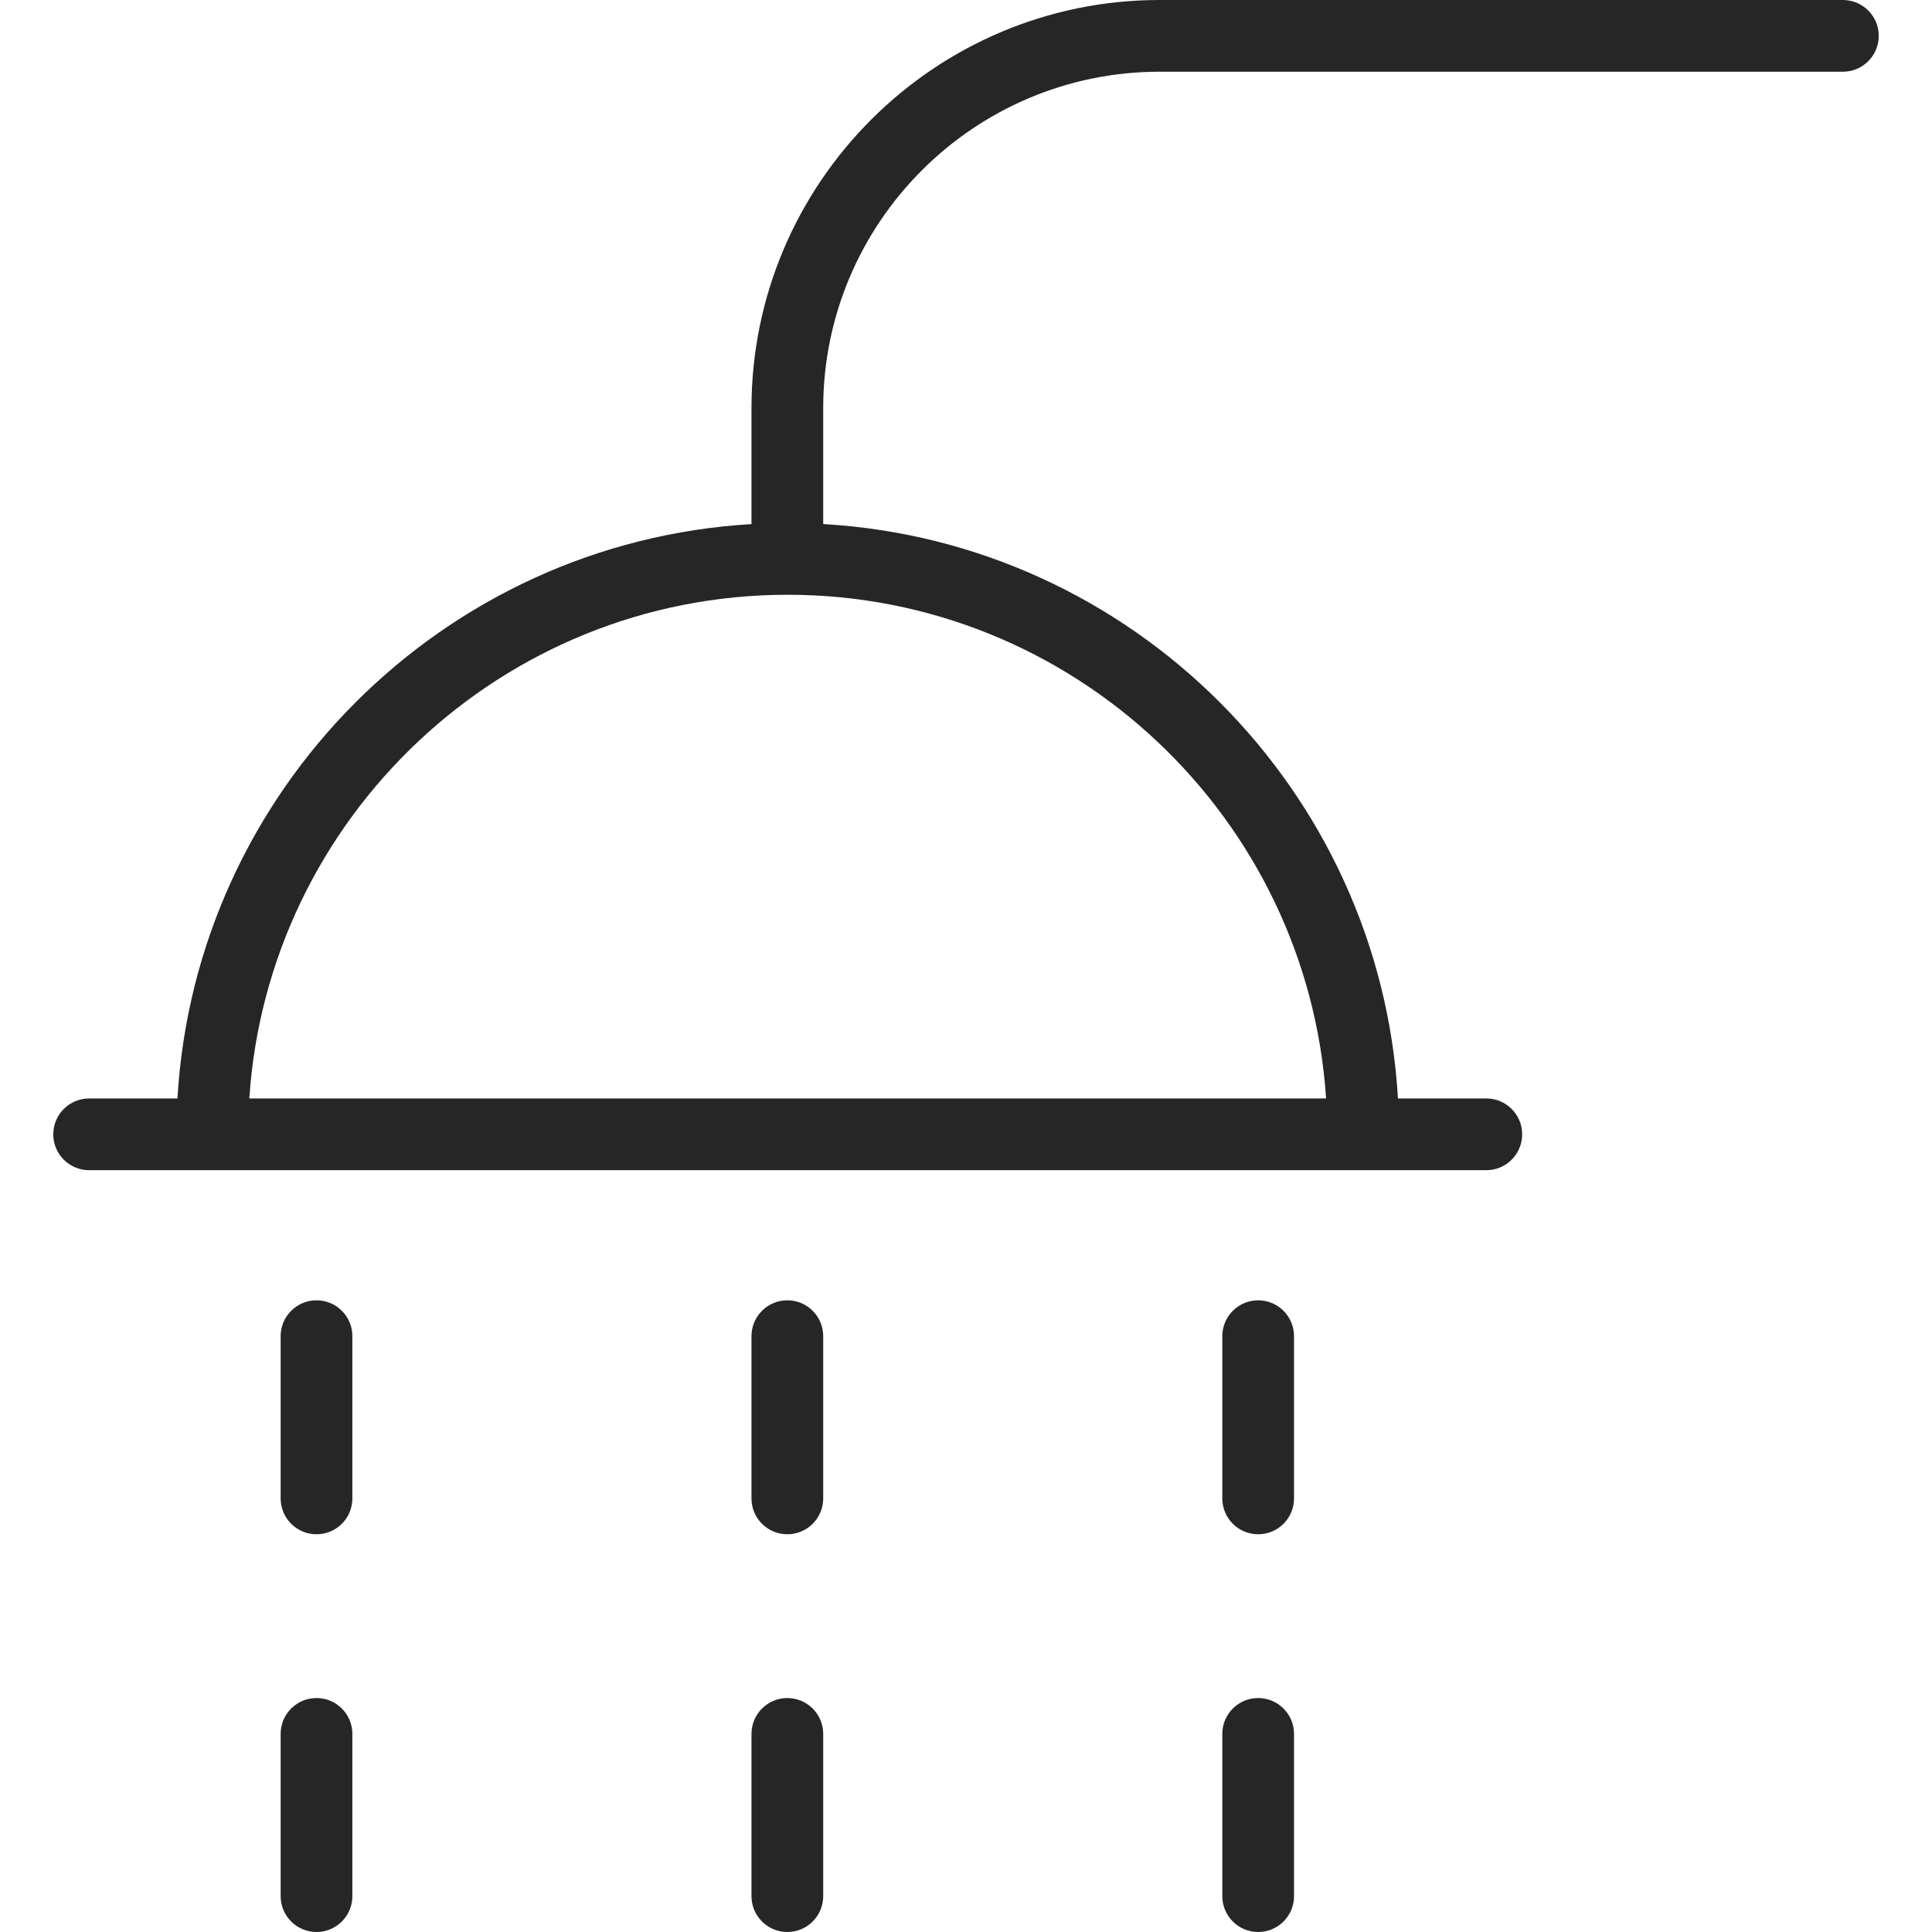 <?xml version="1.0" encoding="iso-8859-1"?>
<!-- Generator: Adobe Illustrator 17.1.0, SVG Export Plug-In . SVG Version: 6.00 Build 0)  -->
<!DOCTYPE svg PUBLIC "-//W3C//DTD SVG 1.1//EN" "http://www.w3.org/Graphics/SVG/1.1/DTD/svg11.dtd">
<svg xmlns="http://www.w3.org/2000/svg" xmlns:xlink="http://www.w3.org/1999/xlink" version="1.1" id="Capa_1" x="0px" y="0px" viewBox="0 0 215.5 215.5" style="enable-background:new 0 0 215.5 215.5;" xml:space="preserve" width="512px" height="512px">
<path d="M140.339,215.5c-2.209,0-4-1.791-4-4v-18.097c0-2.209,1.791-4,4-4s4,1.791,4,4V211.5  C144.339,213.709,142.548,215.5,140.339,215.5z M87.822,215.5c-2.209,0-4-1.791-4-4v-18.097c0-2.209,1.791-4,4-4s4,1.791,4,4V211.5  C91.822,213.709,90.031,215.5,87.822,215.5z M35.304,215.5c-2.209,0-4-1.791-4-4v-18.097c0-2.209,1.791-4,4-4s4,1.791,4,4V211.5  C39.304,213.709,37.513,215.5,35.304,215.5z M140.339,171.136c-2.209,0-4-1.791-4-4v-18.097c0-2.209,1.791-4,4-4s4,1.791,4,4v18.097  C144.339,169.345,142.548,171.136,140.339,171.136z M87.822,171.136c-2.209,0-4-1.791-4-4v-18.097c0-2.209,1.791-4,4-4s4,1.791,4,4  v18.097C91.822,169.345,90.031,171.136,87.822,171.136z M35.304,171.136c-2.209,0-4-1.791-4-4v-18.097c0-2.209,1.791-4,4-4  s4,1.791,4,4v18.097C39.304,169.345,37.513,171.136,35.304,171.136z M165.786,130.526H9.941c-2.209,0-4-1.791-4-4s1.791-4,4-4h9.853  c2-34.406,29.627-62.047,64.028-64.066V45.521C83.822,20.421,104.242,0,129.343,0h76.217c2.209,0,4,1.791,4,4s-1.791,4-4,4h-76.217  c-20.689,0-37.521,16.832-37.521,37.521v12.934c34.438,1.981,62.109,29.638,64.11,64.071h9.854c2.209,0,4,1.791,4,4  S167.995,130.526,165.786,130.526z M27.809,122.526h120.107c-2.066-31.327-28.212-56.185-60.054-56.185  C56.022,66.342,29.876,91.199,27.809,122.526z" fill="#262626"/>
<g>
</g>
<g>
</g>
<g>
</g>
<g>
</g>
<g>
</g>
<g>
</g>
<g>
</g>
<g>
</g>
<g>
</g>
<g>
</g>
<g>
</g>
<g>
</g>
<g>
</g>
<g>
</g>
<g>
</g>
</svg>
